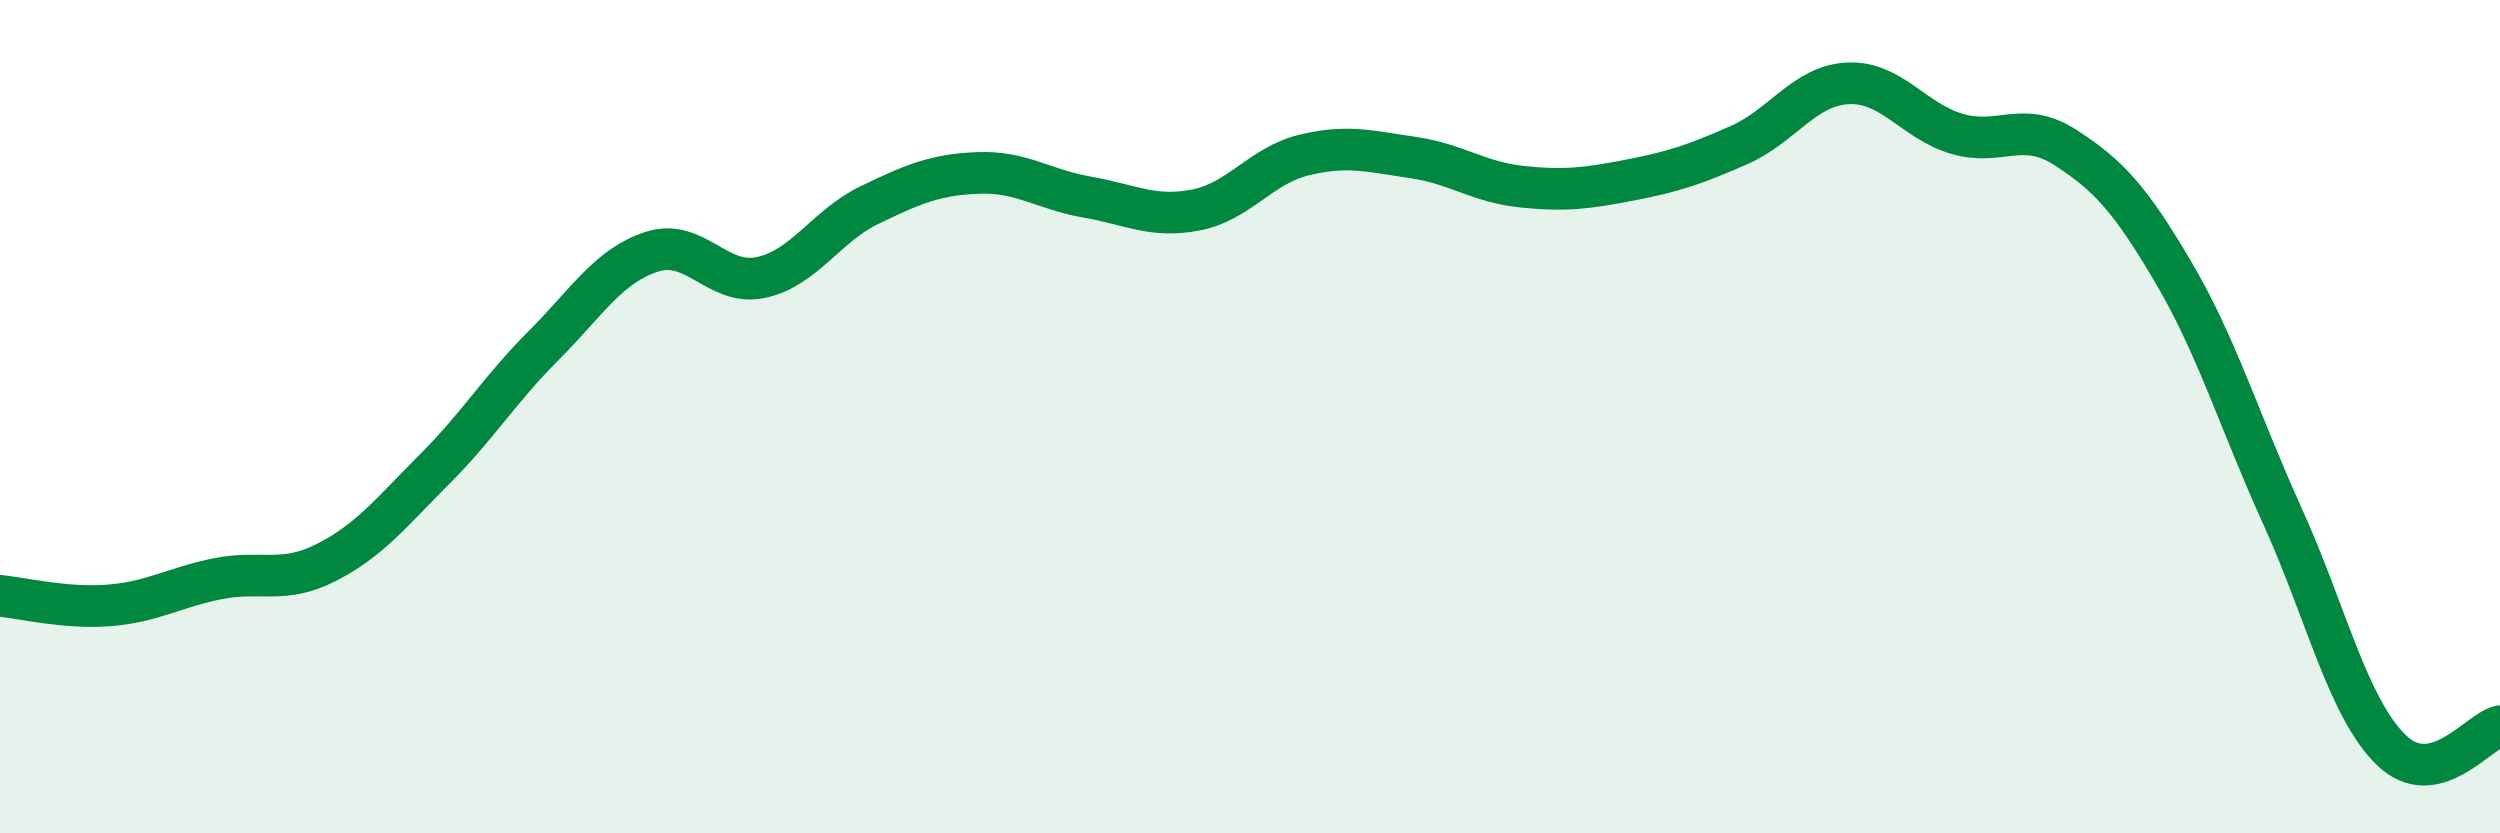 
    <svg width="60" height="20" viewBox="0 0 60 20" xmlns="http://www.w3.org/2000/svg">
      <path
        d="M 0,14.3 C 0.52,14.35 1.57,14.61 2.61,14.53 C 3.65,14.45 4.18,14.1 5.22,13.89 C 6.26,13.68 6.79,14.03 7.83,13.5 C 8.87,12.97 9.39,12.3 10.43,11.26 C 11.47,10.22 12,9.34 13.04,8.3 C 14.08,7.26 14.61,6.37 15.65,6.04 C 16.69,5.71 17.22,6.88 18.26,6.66 C 19.3,6.44 19.83,5.42 20.87,4.92 C 21.91,4.42 22.44,4.19 23.48,4.15 C 24.52,4.11 25.05,4.55 26.09,4.73 C 27.13,4.91 27.66,5.24 28.7,5.04 C 29.74,4.84 30.26,3.97 31.3,3.72 C 32.34,3.47 32.87,3.63 33.91,3.78 C 34.95,3.93 35.48,4.37 36.52,4.48 C 37.56,4.59 38.09,4.52 39.13,4.32 C 40.17,4.12 40.7,3.94 41.74,3.48 C 42.78,3.02 43.31,2.05 44.35,2 C 45.39,1.95 45.92,2.9 46.96,3.21 C 48,3.52 48.53,2.87 49.57,3.54 C 50.61,4.21 51.13,4.78 52.17,6.55 C 53.21,8.32 53.74,10.1 54.78,12.39 C 55.82,14.68 56.35,16.99 57.39,18 C 58.43,19.01 59.48,17.54 60,17.43L60 20L0 20Z"
        fill="#008740"
        opacity="0.1"
        stroke-linecap="round"
        stroke-linejoin="round"
      />
      <path
        d="M 0,14.3 C 0.52,14.35 1.57,14.61 2.61,14.53 C 3.65,14.45 4.18,14.1 5.22,13.89 C 6.26,13.68 6.79,14.03 7.83,13.5 C 8.87,12.97 9.39,12.3 10.43,11.26 C 11.47,10.22 12,9.34 13.04,8.3 C 14.08,7.26 14.61,6.37 15.65,6.04 C 16.69,5.71 17.22,6.88 18.26,6.66 C 19.3,6.44 19.83,5.42 20.87,4.92 C 21.91,4.42 22.44,4.19 23.48,4.15 C 24.52,4.11 25.05,4.55 26.09,4.73 C 27.13,4.91 27.66,5.24 28.7,5.04 C 29.74,4.84 30.26,3.97 31.3,3.72 C 32.34,3.47 32.87,3.63 33.91,3.78 C 34.95,3.93 35.48,4.37 36.52,4.48 C 37.56,4.59 38.09,4.52 39.13,4.32 C 40.17,4.12 40.7,3.94 41.74,3.48 C 42.78,3.02 43.31,2.05 44.35,2 C 45.39,1.95 45.92,2.9 46.96,3.21 C 48,3.52 48.53,2.87 49.57,3.54 C 50.61,4.21 51.13,4.78 52.17,6.55 C 53.21,8.32 53.74,10.1 54.78,12.39 C 55.82,14.68 56.35,16.99 57.39,18 C 58.43,19.01 59.48,17.54 60,17.43"
        stroke="#008740"
        stroke-width="1"
        fill="none"
        stroke-linecap="round"
        stroke-linejoin="round"
      />
    </svg>
  
